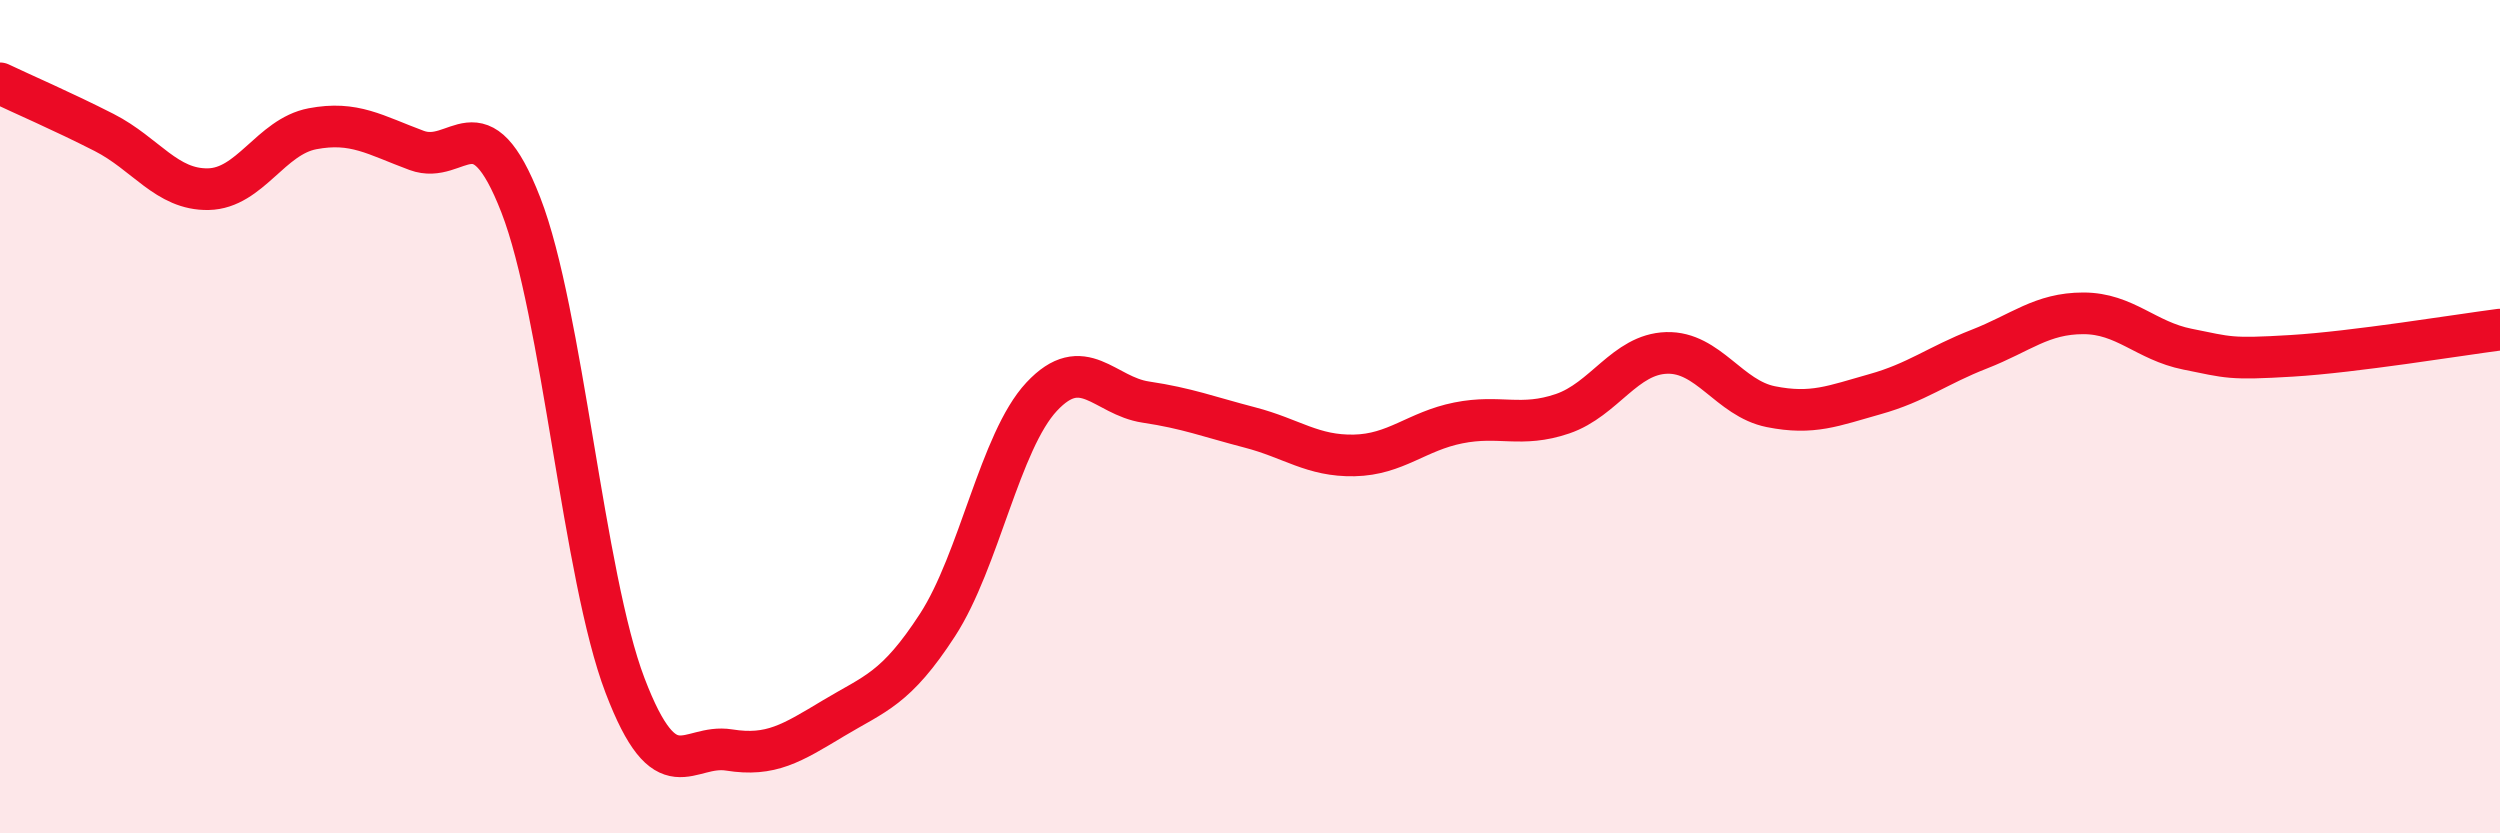 
    <svg width="60" height="20" viewBox="0 0 60 20" xmlns="http://www.w3.org/2000/svg">
      <path
        d="M 0,2 C 0.5,2.24 1.5,2.67 2.5,3.18 C 3.5,3.69 4,4.56 5,4.54 C 6,4.52 6.5,3.28 7.5,3.09 C 8.5,2.9 9,3.24 10,3.61 C 11,3.98 11.5,2.35 12.5,4.92 C 13.5,7.49 14,13.83 15,16.45 C 16,19.07 16.5,17.84 17.5,18 C 18.5,18.16 19,17.84 20,17.24 C 21,16.64 21.5,16.54 22.5,15 C 23.5,13.46 24,10.59 25,9.52 C 26,8.45 26.5,9.5 27.5,9.65 C 28.5,9.8 29,10 30,10.26 C 31,10.52 31.5,10.95 32.5,10.93 C 33.5,10.91 34,10.35 35,10.15 C 36,9.95 36.5,10.27 37.5,9.93 C 38.5,9.59 39,8.5 40,8.47 C 41,8.44 41.5,9.56 42.5,9.76 C 43.5,9.96 44,9.74 45,9.46 C 46,9.18 46.5,8.77 47.5,8.38 C 48.5,7.99 49,7.52 50,7.52 C 51,7.52 51.5,8.18 52.5,8.38 C 53.5,8.58 53.5,8.63 55,8.54 C 56.5,8.45 59,8.04 60,7.91L60 20L0 20Z"
        fill="#EB0A25"
        opacity="0.1"
        stroke-linecap="round"
        stroke-linejoin="round"
      />
      <path
        d="M 0,2 C 0.5,2.24 1.5,2.67 2.5,3.18 C 3.5,3.69 4,4.56 5,4.54 C 6,4.52 6.5,3.28 7.5,3.09 C 8.5,2.9 9,3.24 10,3.61 C 11,3.98 11.5,2.35 12.5,4.92 C 13.5,7.49 14,13.83 15,16.45 C 16,19.07 16.5,17.84 17.5,18 C 18.5,18.16 19,17.84 20,17.24 C 21,16.64 21.5,16.54 22.5,15 C 23.5,13.46 24,10.59 25,9.52 C 26,8.45 26.5,9.5 27.5,9.65 C 28.5,9.8 29,10 30,10.26 C 31,10.52 31.5,10.95 32.5,10.93 C 33.5,10.91 34,10.35 35,10.15 C 36,9.95 36.5,10.27 37.5,9.93 C 38.5,9.59 39,8.5 40,8.47 C 41,8.44 41.5,9.56 42.5,9.76 C 43.5,9.96 44,9.74 45,9.46 C 46,9.18 46.5,8.77 47.5,8.38 C 48.5,7.99 49,7.52 50,7.52 C 51,7.52 51.5,8.18 52.5,8.38 C 53.5,8.58 53.5,8.63 55,8.54 C 56.5,8.45 59,8.04 60,7.91"
        stroke="#EB0A25"
        stroke-width="1"
        fill="none"
        stroke-linecap="round"
        stroke-linejoin="round"
      />
    </svg>
  